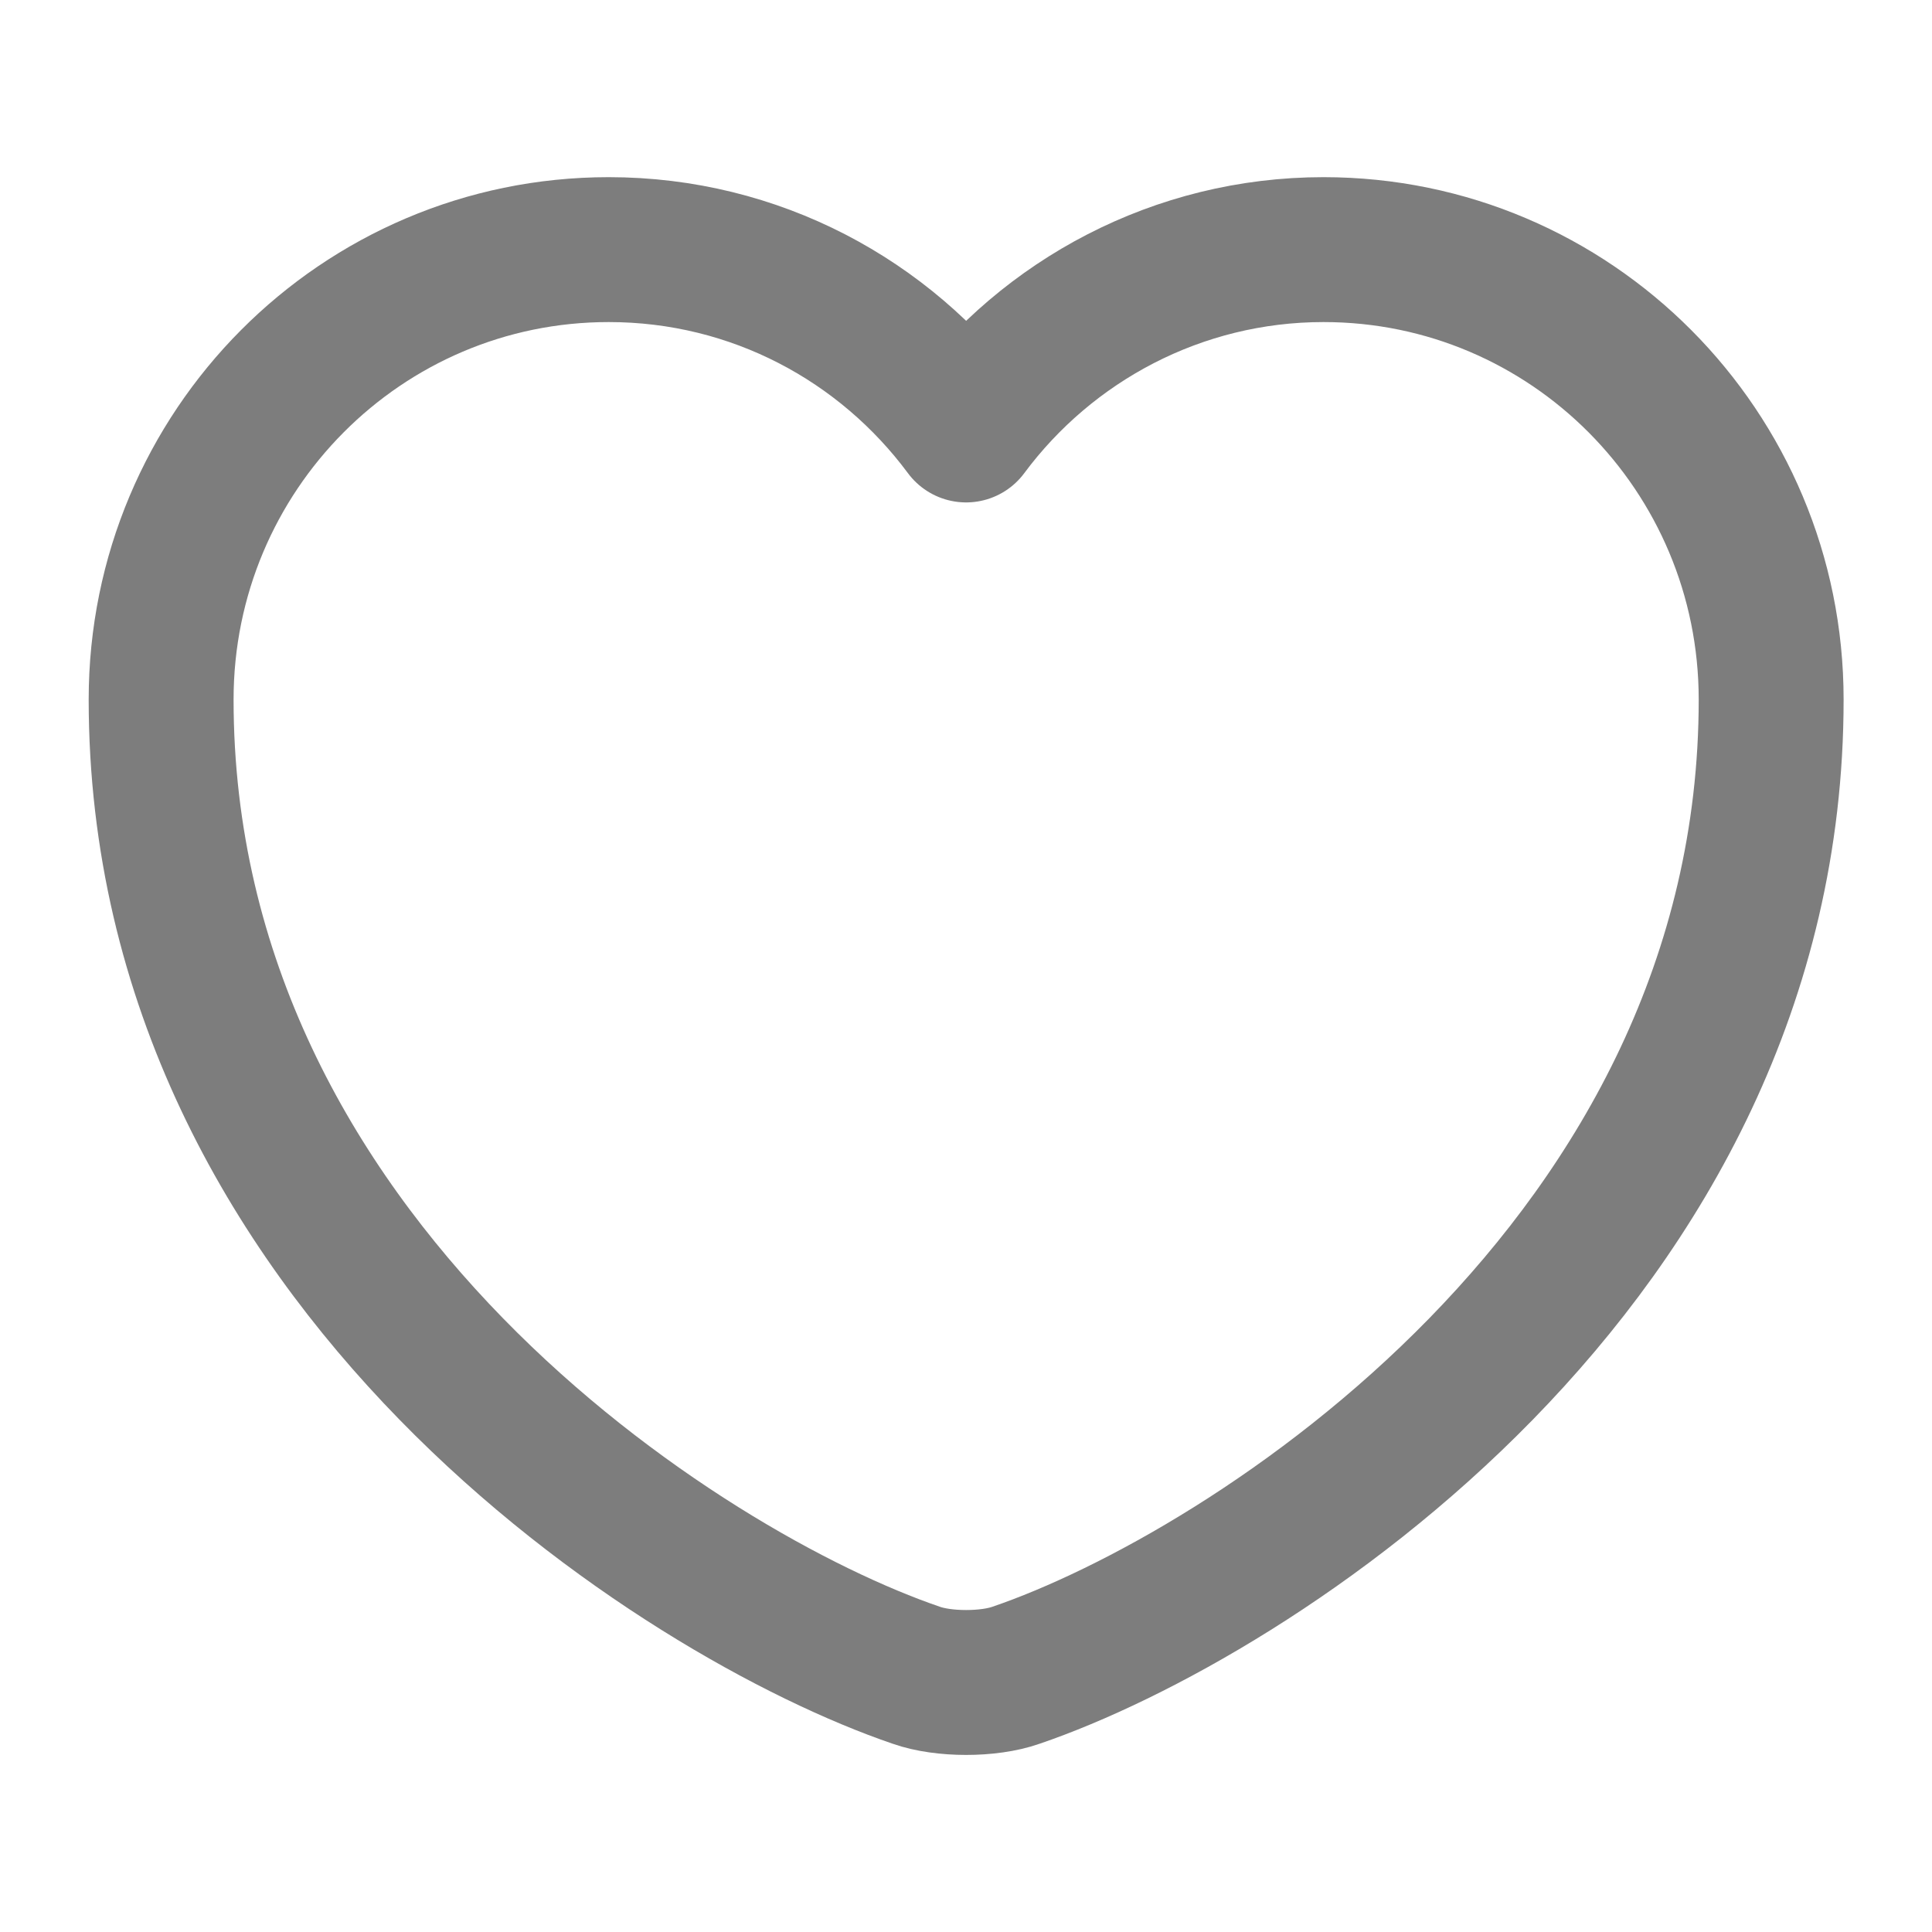 <svg width="20" height="20" viewBox="0 0 20 20" fill="none" xmlns="http://www.w3.org/2000/svg">
<path d="M10.518 17.342C10.235 17.442 9.768 17.442 9.485 17.342C7.068 16.517 1.668 13.076 1.668 7.242C1.668 4.667 3.743 2.584 6.301 2.584C7.818 2.584 9.16 3.317 10.001 4.451C10.843 3.317 12.193 2.584 13.701 2.584C16.26 2.584 18.335 4.667 18.335 7.242C18.335 13.076 12.935 16.517 10.518 17.342Z" stroke="#7D7D7D" stroke-width="1.5" stroke-linecap="round" stroke-linejoin="round"/>
</svg>
